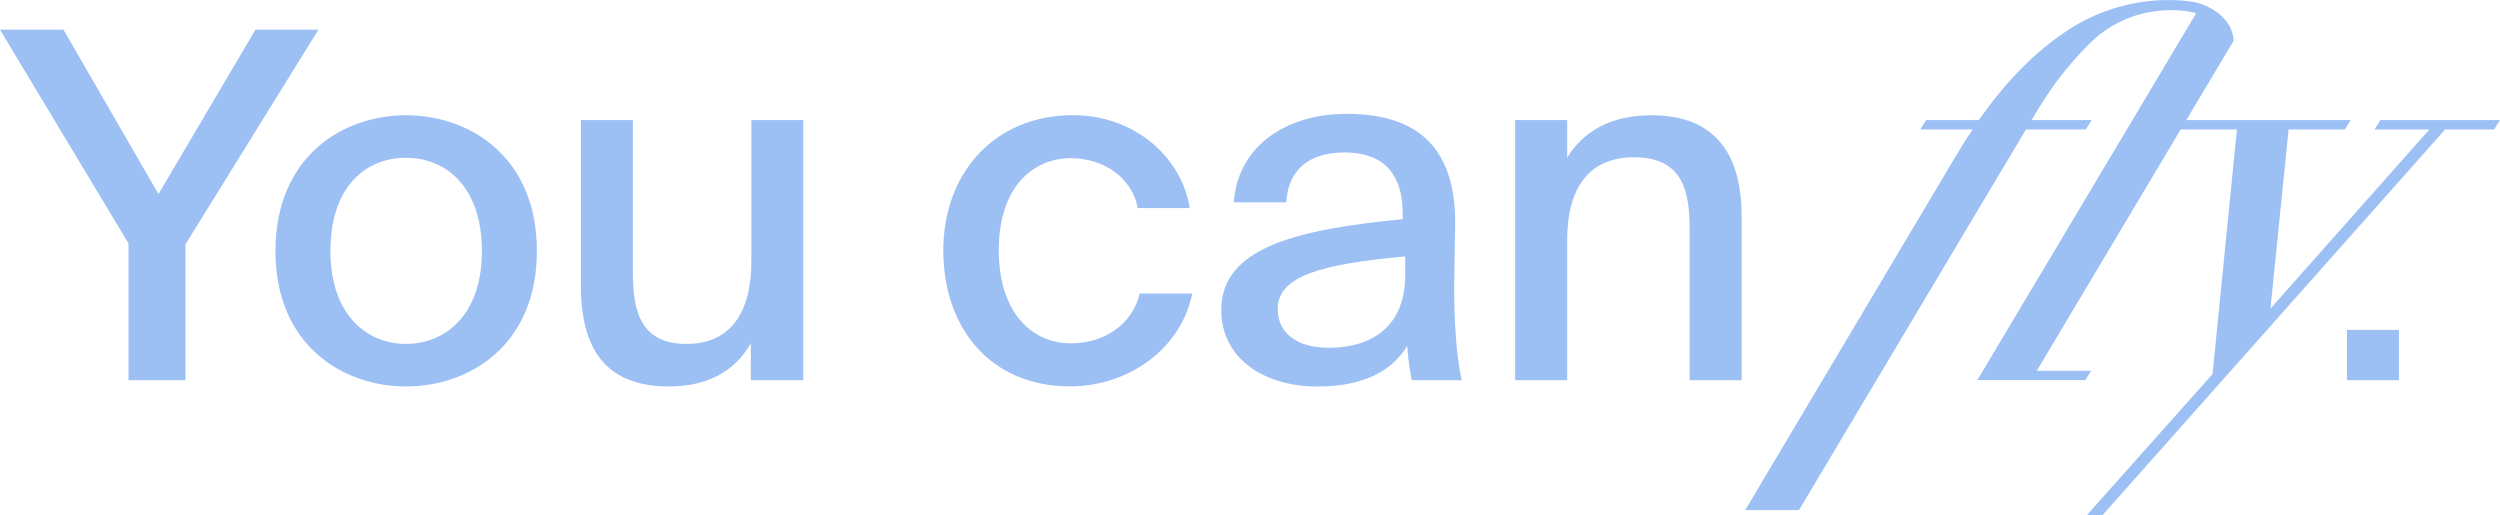 <?xml version="1.0" encoding="UTF-8"?> <svg xmlns="http://www.w3.org/2000/svg" width="796" height="164" viewBox="0 0 796 164" fill="none"> <g clip-path="url(#clip0_19_5)"> <path d="M20.216 9.449L50.459 61.786L81.333 9.449H101.388L59.051 77.793V121.046H40.912V77.504L0.002 9.449H20.216Z" fill="#9DC0F4"></path> <path d="M170.947 79.948C170.947 109.807 149.62 123.047 129.247 123.047C109.034 123.047 87.701 109.807 87.701 79.948C87.701 49.931 109.034 36.695 129.247 36.695C149.62 36.695 170.947 49.931 170.947 79.948ZM129.247 109.498C141.978 109.498 153.436 100.112 153.436 79.948C153.436 59.477 141.993 50.239 129.247 50.239C116.809 50.239 105.213 59.014 105.213 79.948C105.213 100.261 116.83 109.498 129.247 109.498Z" fill="#9DC0F4"></path> <path d="M239.069 109.345C234.134 117.812 225.856 123.047 212.965 123.047C192.752 123.047 184.951 111.019 184.951 90.874V38.23H201.503V86.568C201.503 98.418 203.578 109.498 218.537 109.498C232.542 109.498 239.228 99.65 239.228 83.181V38.23H255.78V121.046H239.069V109.345Z" fill="#9DC0F4"></path> <path d="M378.812 66.245H362.261C360.509 56.859 351.758 50.369 340.933 50.369C328.993 50.369 318.013 59.452 318.013 79.616C318.013 100.088 328.998 109.32 340.933 109.32C351.599 109.32 360.509 103.321 362.897 93.467H379.608C376.126 110.86 359.554 123.023 340.614 123.023C315.784 123.023 300.347 104.856 300.347 79.77C300.347 55.295 316.421 36.671 341.729 36.671C361.3 36.695 376.27 50.08 378.812 66.245Z" fill="#9DC0F4"></path> <path d="M388.842 98.726C388.842 78.562 413.512 73.02 446.616 69.787V68.093C446.616 53.472 438.656 48.545 428.154 48.545C416.711 48.545 410.169 54.088 409.532 64.422H392.822C394.095 46.717 409.239 36.253 428.791 36.253C450.914 36.253 463.486 46.563 463.332 71.346C463.332 73.347 463.013 87.66 463.013 91.201C463.013 103.667 463.809 113.675 465.401 121.065H449.481C448.782 117.451 448.304 113.802 448.049 110.134C442.96 118.601 433.408 123.066 419.403 123.066C402.05 123.047 388.842 113.809 388.842 98.726ZM447.412 81.642C420.836 84.105 406.826 87.795 406.826 98.418C406.826 105.962 412.876 110.73 423.064 110.73C436.592 110.73 447.412 104.11 447.412 87.636V81.642Z" fill="#9DC0F4"></path> <path d="M498.986 50.239C503.921 42.06 512.513 36.695 525.881 36.695C546.572 36.695 554.532 49.623 554.532 68.863V121.046H537.98V73.174C537.98 61.319 536.07 50.08 520.314 50.08C505.827 50.08 498.986 59.933 498.986 76.542V121.046H482.429V38.23H498.986V50.239Z" fill="#9DC0F4"></path> <path d="M763.827 105.034H747.275V121.041H763.827V105.034Z" fill="#9DC0F4"></path> <path d="M711.219 12.918C711.079 11.316 710.635 9.752 709.907 8.304C708.956 6.734 707.731 5.335 706.284 4.167C704.532 2.884 702.593 1.864 700.523 1.14C698.106 0.399 695.304 0.125 692.129 0.029C679.842 -0.293 667.781 3.223 657.723 10.055C647.626 16.849 638.407 26.242 630.065 38.235H613.272L611.424 41.222H628.131C627.277 42.459 626.418 43.691 625.642 44.922L622.347 50.335L555.685 162.407H572.802L645.064 41.222H664.129L665.977 38.235H646.863L647.519 37.119C649.715 33.404 651.548 30.527 654.51 26.39C657.771 21.96 661.38 17.778 665.302 13.88C678.481 0.765 695.154 2.911 699.274 4.205L629.578 121.021H663.985L665.823 118.058H648.508L711.219 12.918Z" fill="#9DC0F4"></path> <path d="M757.908 38.235L756.055 41.223H773.524L722.913 98.25L728.692 41.223H746.59L748.438 38.235H696.075L692.1 41.223H712.237L704.47 119.107L664.472 164H669.475L778.527 41.223H794.147L796 38.235H757.908Z" fill="#9DC0F4"></path> </g> <defs> <clipPath id="clip0_19_5"> <rect width="796" height="164" fill="white"></rect> </clipPath> </defs> </svg> 